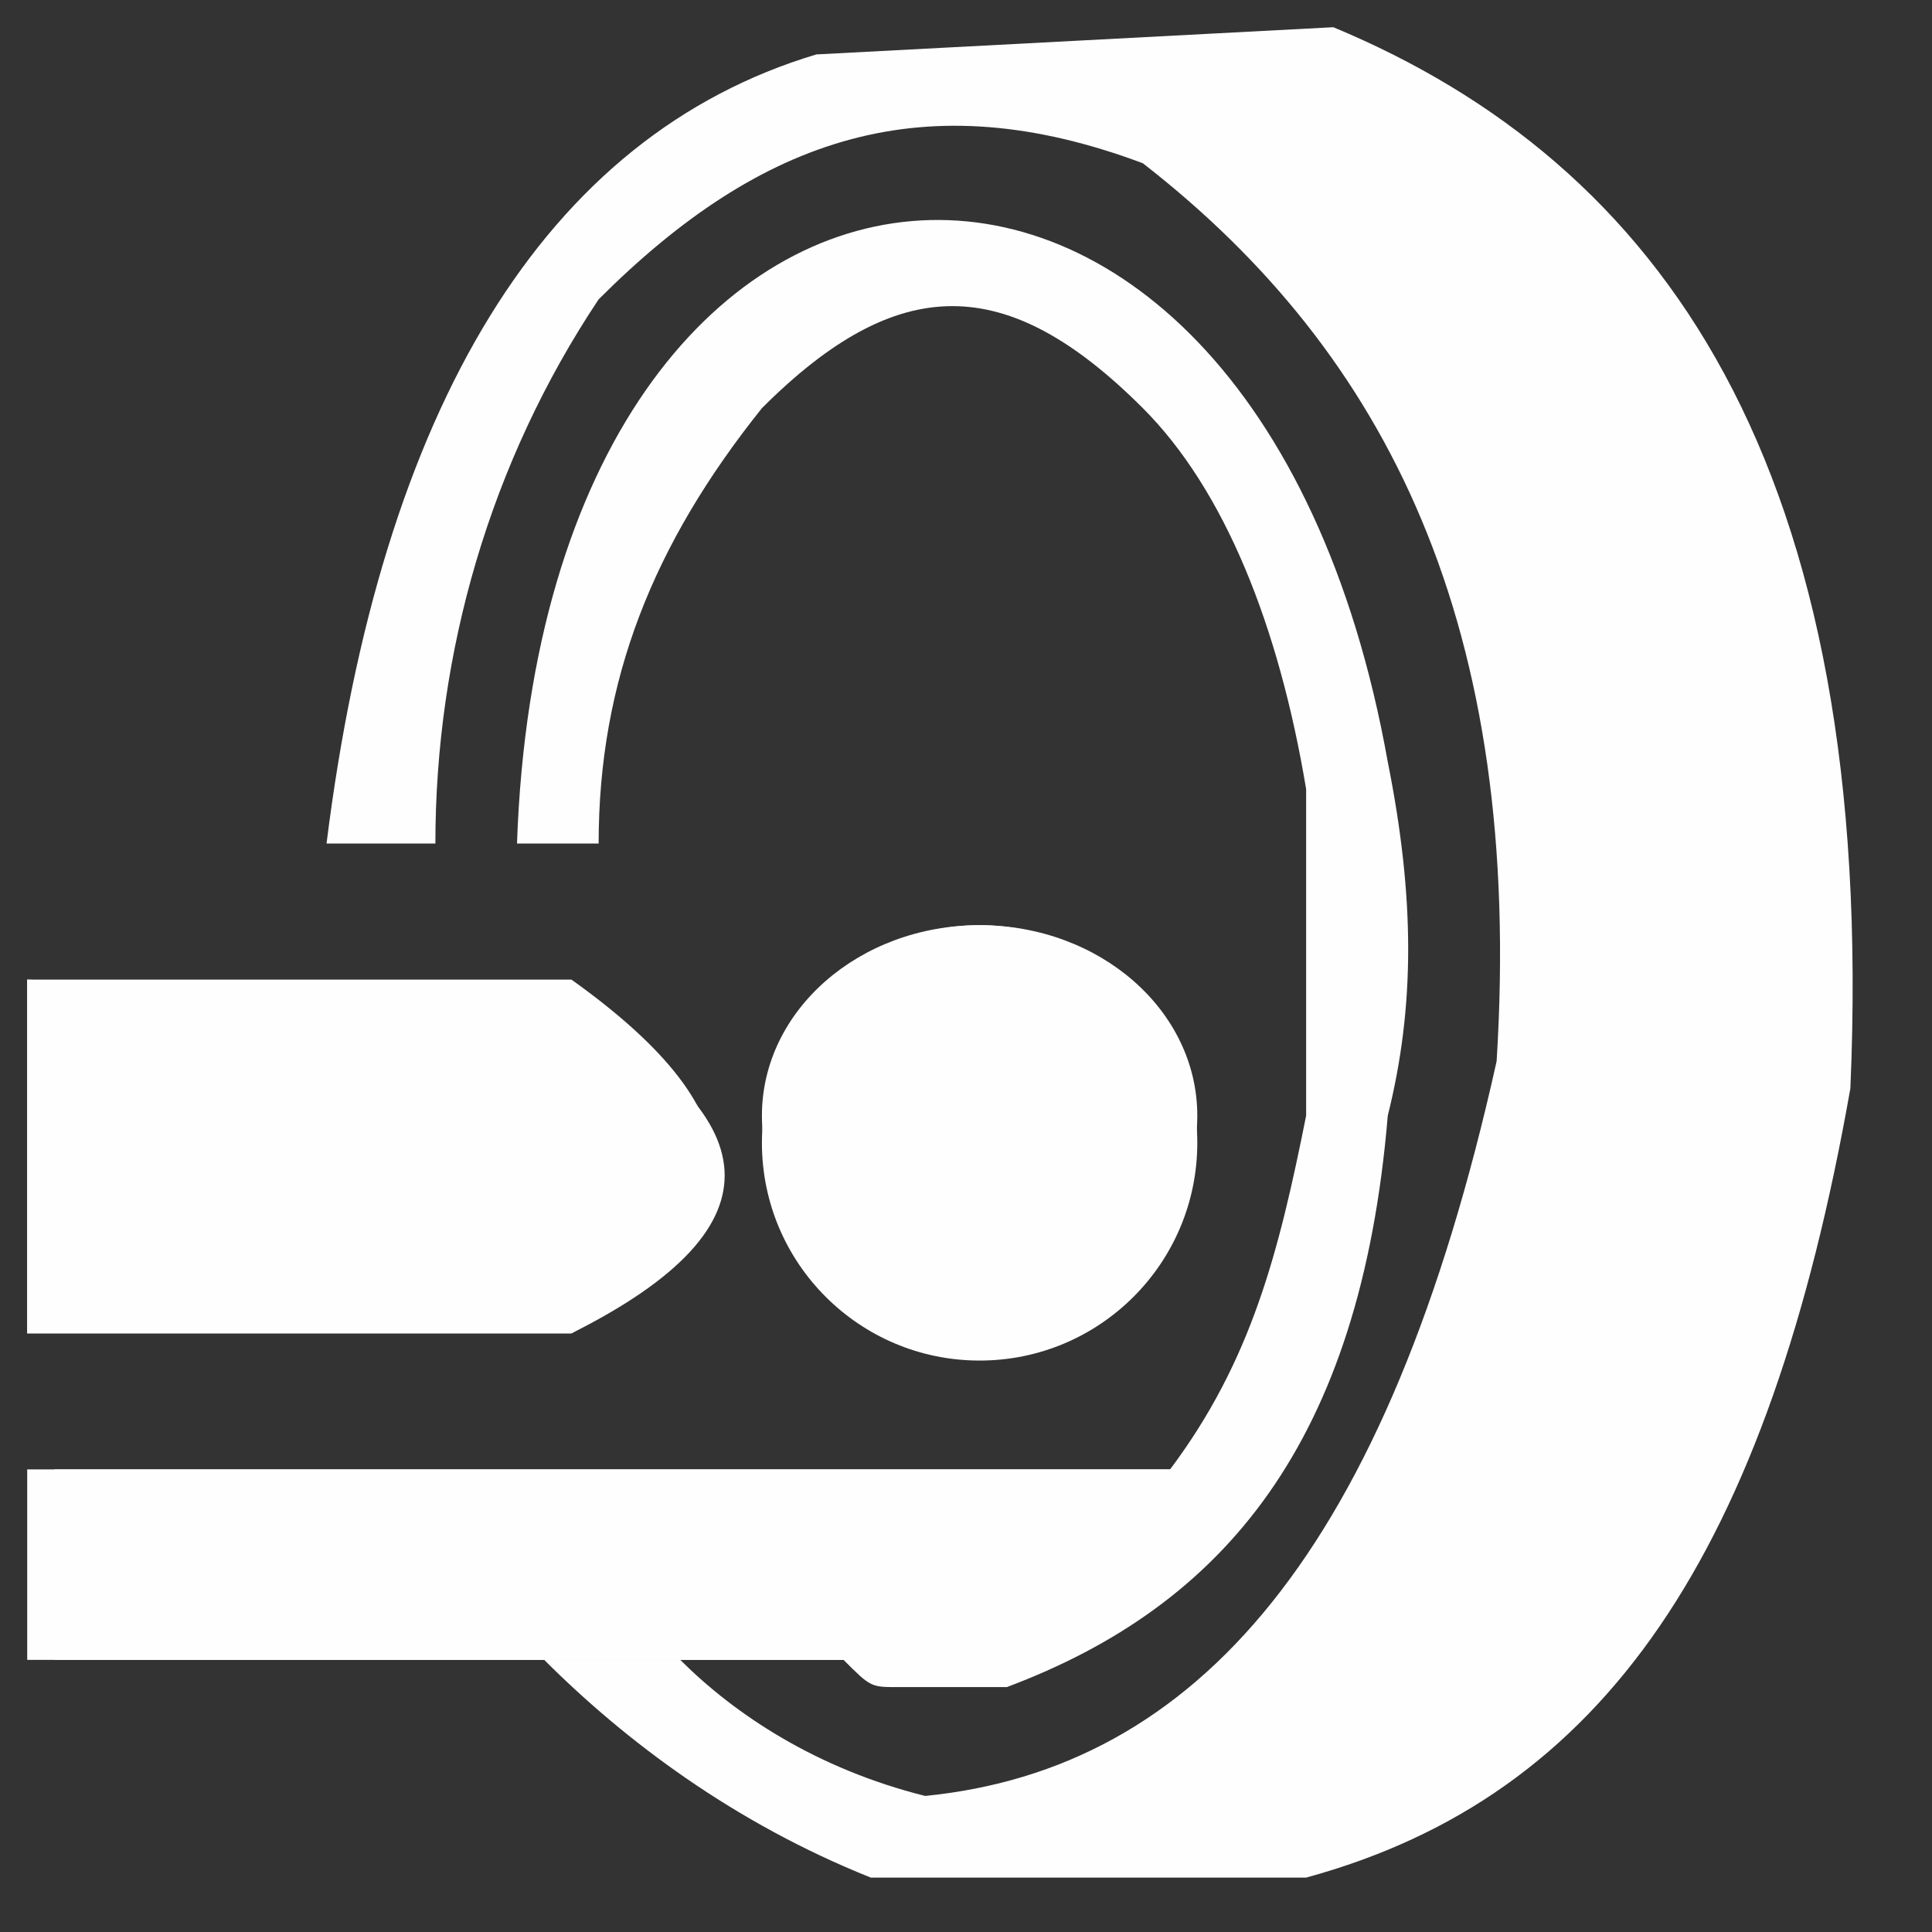 <?xml version="1.0" encoding="UTF-8"?>
<!DOCTYPE svg PUBLIC "-//W3C//DTD SVG 1.1//EN" "http://www.w3.org/Graphics/SVG/1.1/DTD/svg11.dtd">
<!-- Creator: CorelDRAW 2017 -->
<svg xmlns="http://www.w3.org/2000/svg" xml:space="preserve" width="40px" height="40px" version="1.1" style="shape-rendering:geometricPrecision; text-rendering:geometricPrecision; image-rendering:optimizeQuality; fill-rule:evenodd; clip-rule:evenodd"
viewBox="0 0 71 71"
 xmlns:xlink="http://www.w3.org/1999/xlink">
 <rect x="0" y="0" width="71" height="71" fill="#333333" stroke="none"/>
 <defs>
  <style type="text/css">
   <![CDATA[
    .fil1 {fill:none}
    .fil0 {fill:#FEFEFE}
   ]]>
  </style>
 </defs>
 <g id="Capa_x0020_1">
  <g id="_2036549955680">
   <path class="fil0" d="M1 36l0 13c7,0 14,0 20,0 7,-4 7,-8 0,-13l-20 0z"/>
   <path class="fil0" d="M1 54l43 0c-1,2 -3,5 -8,7l-35 0 0 -7z"/>
   <ellipse class="fil0" cx="36" cy="41" rx="8" ry="7"/>
   <path class="fil0" d="M16 31c0,-7 2,-14 6,-20 6,-6 12,-8 20,-5 9,7 14,17 13,33 -4,18 -11,26 -21,27 -4,-1 -7,-3 -9,-5l-5 0c3,3 7,6 12,8l16 0c11,-3 17,-12 20,-29 1,-23 -7,-34 -19,-39l-19 1c-10,3 -16,13 -18,29l4 0z"/>
   <path class="fil0" d="M2 61l29 0c1,1 1,1 2,1l4 0c8,-3 13,-9 14,-21 1,-4 1,-8 0,-13 -5,-28 -31,-26 -32,3 1,0 2,0 3,0 0,-6 2,-11 6,-16 5,-5 9,-5 14,0 3,3 5,8 6,14 0,4 0,8 0,12 -1,5 -2,9 -5,13l-41 0 0 7z"/>
   <circle class="fil0" cx="36" cy="42" r="8"/>
   <path class="fil0" d="M1 36l0 13 20 0c8,-4 7,-8 0,-12l-20 -1z"/>
  </g>
  <rect class="fil1" width="71" height="71"/>
 </g>
</svg>
